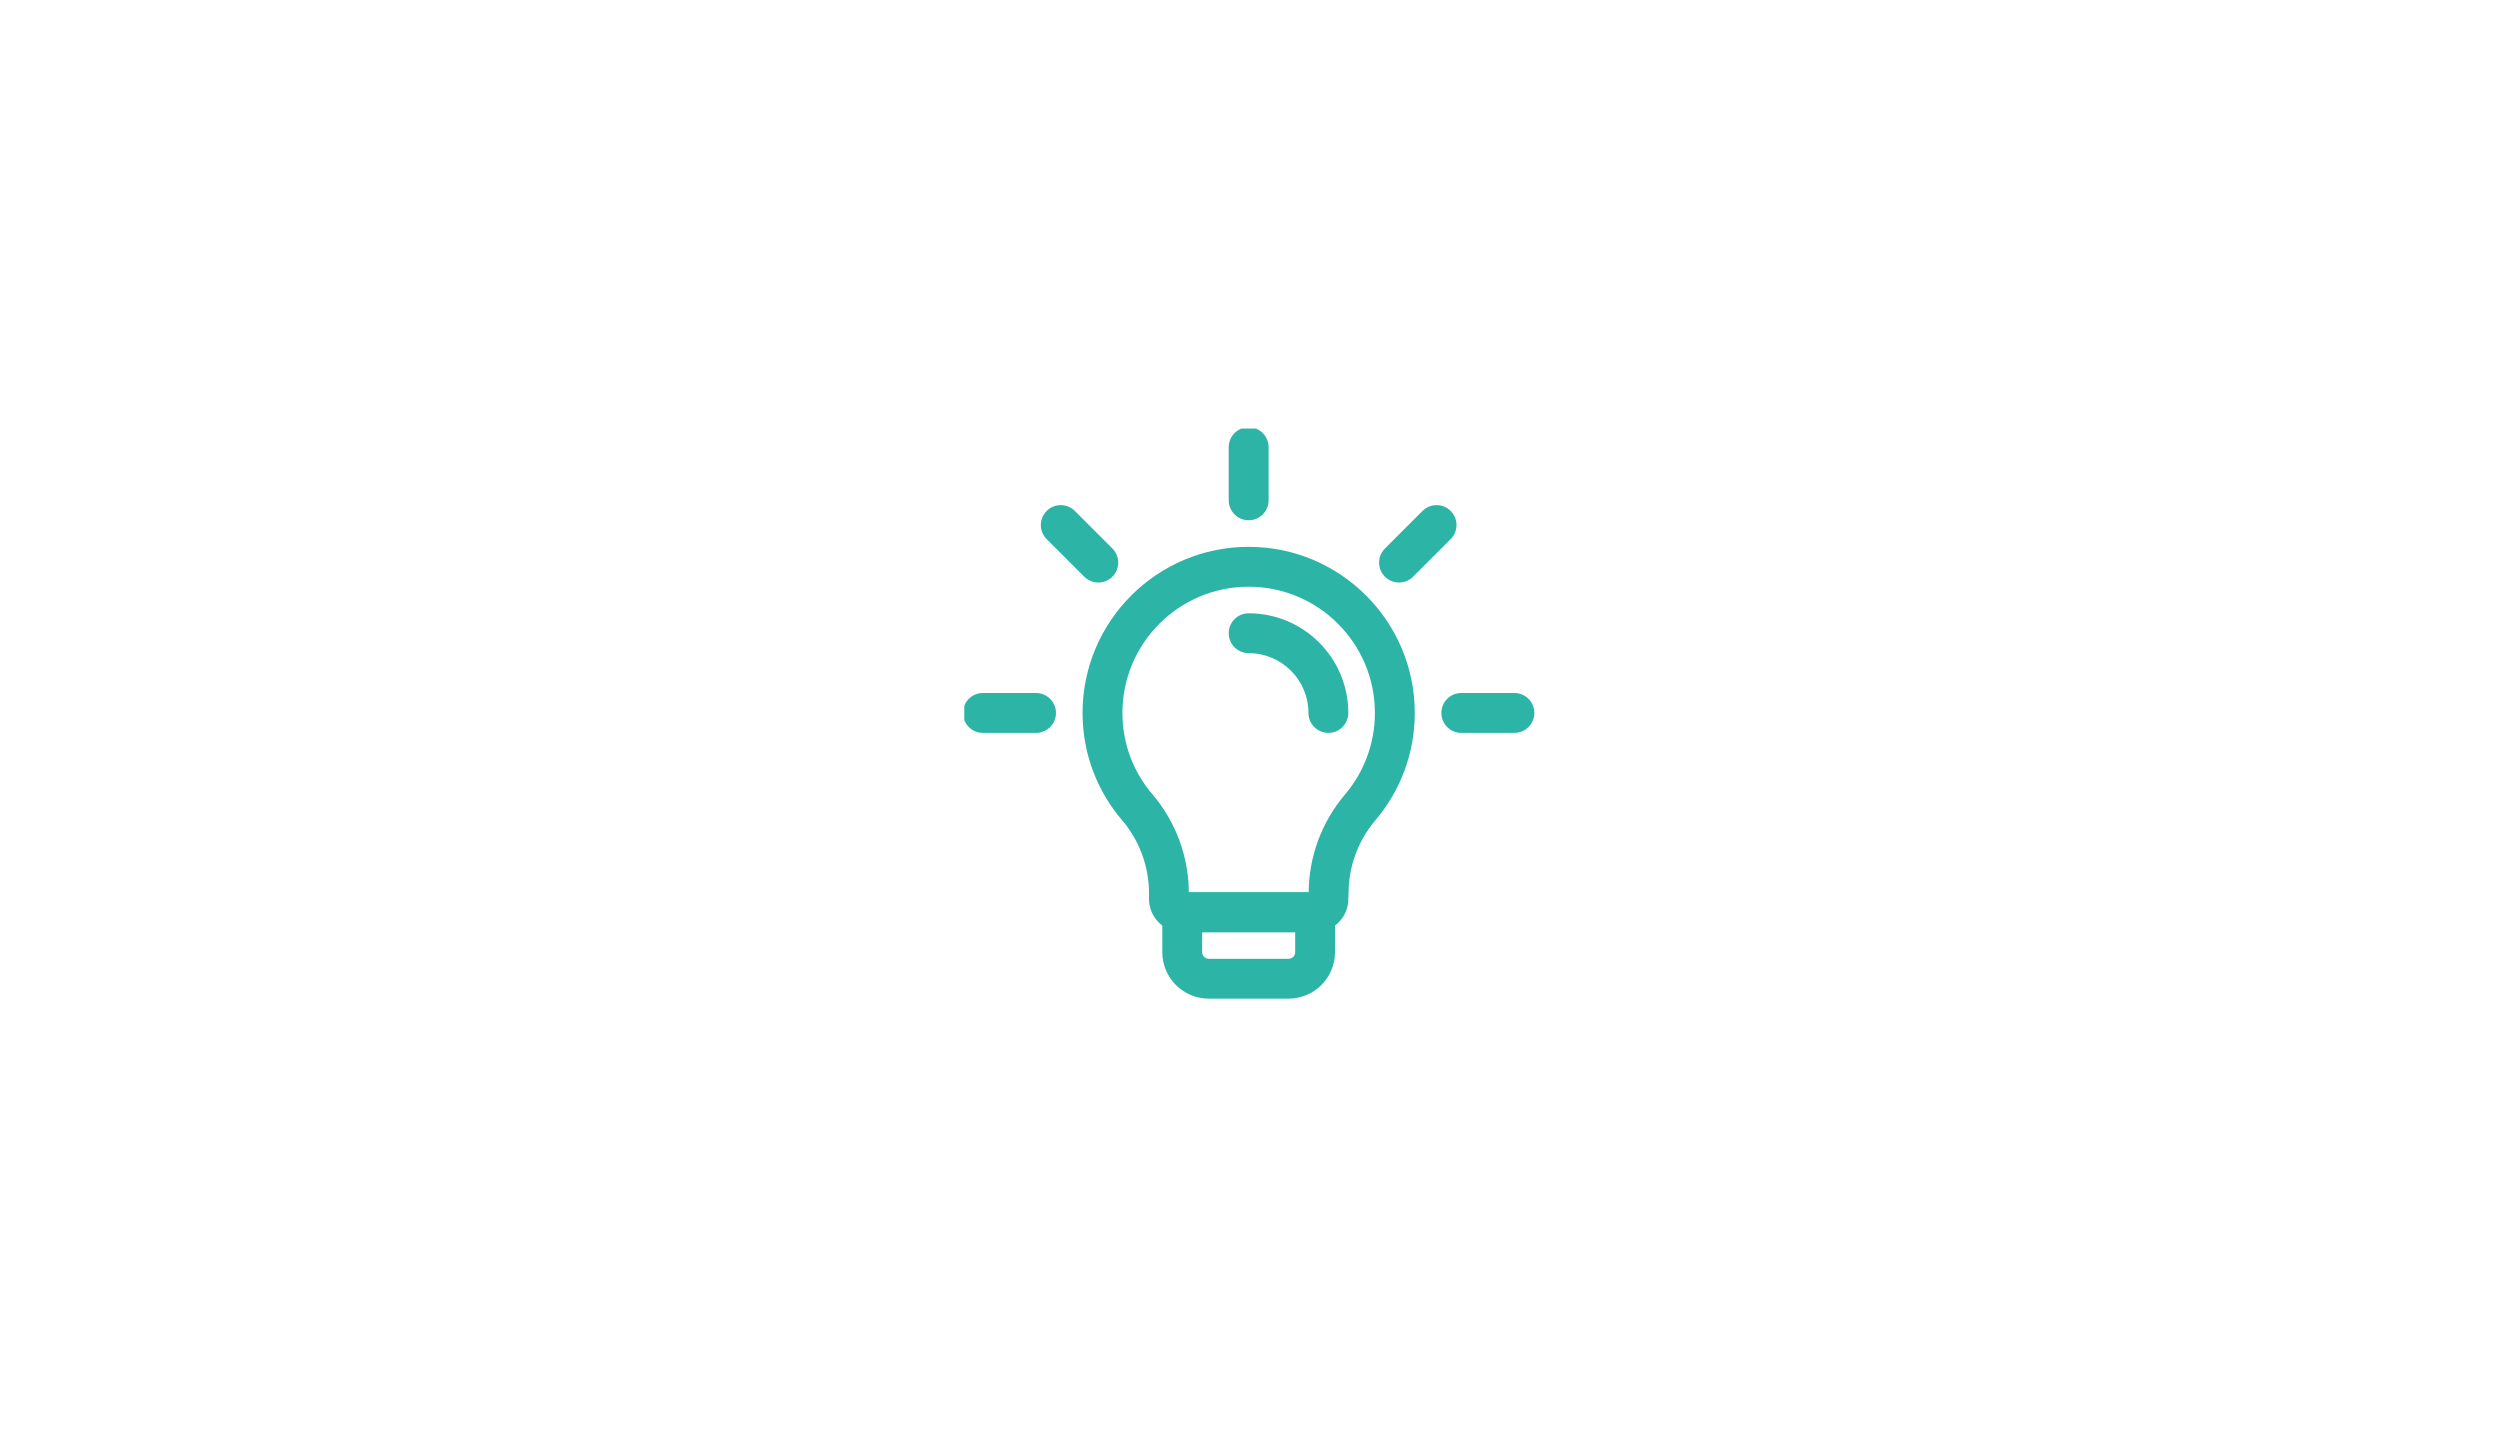 <?xml version="1.0" encoding="UTF-8" standalone="no"?>
<svg xmlns="http://www.w3.org/2000/svg" xmlns:xlink="http://www.w3.org/1999/xlink" width="336" zoomAndPan="magnify" viewBox="0 0 252 144" height="192" preserveAspectRatio="xMidYMid meet" version="1.2"><defs><clipPath id="5e42773b1f"><path d="M 97.199 69 L 107 69 L 107 74 L 97.199 74 Z M 97.199 69 "/></clipPath><clipPath id="bfb1d6f354"><path d="M 145 69 L 154.949 69 L 154.949 74 L 145 74 Z M 145 69 "/></clipPath><clipPath id="5477f8c6d8"><path d="M 123 43.199 L 128 43.199 L 128 53 L 123 53 Z M 123 43.199 "/></clipPath><clipPath id="c5973abf94"><path d="M 117 89 L 135 89 L 135 100.949 L 117 100.949 Z M 117 89 "/></clipPath></defs><g id="e2c11e5061"><g clip-rule="nonzero" clip-path="url(#5e42773b1f)"><path style=" stroke:none;fill-rule:evenodd;fill:#2cb4a7;fill-opacity:1;" d="M 99.074 73.875 L 104.434 73.875 C 105.543 73.875 106.441 72.973 106.441 71.863 C 106.441 70.754 105.543 69.855 104.434 69.855 L 99.074 69.855 C 97.965 69.855 97.066 70.754 97.066 71.863 C 97.066 72.973 97.965 73.875 99.074 73.875 Z M 99.074 73.875 "/></g><g clip-rule="nonzero" clip-path="url(#bfb1d6f354)"><path style=" stroke:none;fill-rule:evenodd;fill:#2cb4a7;fill-opacity:1;" d="M 152.656 69.855 L 147.297 69.855 C 146.188 69.855 145.289 70.754 145.289 71.863 C 145.289 72.973 146.188 73.875 147.297 73.875 L 152.656 73.875 C 153.762 73.875 154.664 72.973 154.664 71.863 C 154.664 70.754 153.762 69.855 152.656 69.855 Z M 152.656 69.855 "/></g><path style=" stroke:none;fill-rule:evenodd;fill:#2cb4a7;fill-opacity:1;" d="M 143.387 51.504 L 139.602 55.289 C 138.816 56.074 138.816 57.348 139.602 58.129 C 140.383 58.914 141.656 58.914 142.441 58.129 L 146.227 54.344 C 147.012 53.559 147.012 52.285 146.227 51.504 C 145.445 50.719 144.172 50.719 143.387 51.504 Z M 143.387 51.504 "/><g clip-rule="nonzero" clip-path="url(#5477f8c6d8)"><path style=" stroke:none;fill-rule:evenodd;fill:#2cb4a7;fill-opacity:1;" d="M 123.855 45.074 L 123.855 50.434 C 123.855 51.543 124.754 52.441 125.863 52.441 C 126.973 52.441 127.875 51.543 127.875 50.434 L 127.875 45.074 C 127.875 43.965 126.973 43.066 125.863 43.066 C 124.754 43.066 123.855 43.965 123.855 45.074 Z M 123.855 45.074 "/></g><path style=" stroke:none;fill-rule:evenodd;fill:#2cb4a7;fill-opacity:1;" d="M 105.504 54.344 L 109.289 58.129 C 110.074 58.914 111.348 58.914 112.129 58.129 C 112.914 57.348 112.914 56.074 112.129 55.289 L 108.344 51.504 C 107.559 50.719 106.285 50.719 105.504 51.504 C 104.719 52.285 104.719 53.559 105.504 54.344 Z M 105.504 54.344 "/><path style=" stroke:none;fill-rule:evenodd;fill:#2cb4a7;fill-opacity:1;" d="M 115.82 90.047 L 115.82 90.617 C 115.82 92.465 117.32 93.965 119.168 93.965 C 122.195 93.965 129.535 93.965 132.562 93.965 C 134.41 93.965 135.91 92.465 135.91 90.617 C 135.91 90.504 135.91 90.383 135.922 90.258 C 135.926 90.188 135.934 90.117 135.934 90.047 C 135.934 87.367 136.879 84.773 138.605 82.723 C 141.102 79.801 142.609 76.008 142.609 71.863 C 142.609 62.625 135.105 55.121 125.863 55.121 C 116.625 55.121 109.121 62.625 109.121 71.863 C 109.121 76.008 110.629 79.801 113.141 82.715 C 114.871 84.766 115.82 87.367 115.82 90.047 Z M 131.914 89.949 L 119.836 89.949 C 119.812 86.352 118.531 82.871 116.211 80.121 C 116.203 80.113 116.199 80.109 116.195 80.102 C 114.285 77.891 113.141 75.012 113.141 71.863 C 113.141 64.84 118.84 59.141 125.863 59.141 C 132.891 59.141 138.59 64.84 138.59 71.863 C 138.59 75.016 137.441 77.902 135.543 80.125 C 135.543 80.125 135.535 80.129 135.535 80.133 C 133.219 82.879 131.938 86.355 131.914 89.949 Z M 131.914 89.949 "/><g clip-rule="nonzero" clip-path="url(#c5973abf94)"><path style=" stroke:none;fill-rule:evenodd;fill:#2cb4a7;fill-opacity:1;" d="M 134.57 91.957 C 134.57 90.848 133.672 89.949 132.562 89.949 L 119.168 89.949 C 118.059 89.949 117.16 90.848 117.16 91.957 L 117.16 95.977 C 117.16 97.219 117.652 98.41 118.531 99.289 C 119.41 100.172 120.602 100.664 121.848 100.664 C 124.18 100.664 127.551 100.664 129.883 100.664 C 131.125 100.664 132.32 100.172 133.195 99.289 C 134.078 98.41 134.57 97.219 134.57 95.977 C 134.57 94.637 134.57 91.957 134.57 91.957 Z M 130.555 93.965 L 130.555 95.977 C 130.555 96.152 130.484 96.324 130.359 96.449 C 130.23 96.574 130.059 96.645 129.883 96.645 L 121.848 96.645 C 121.668 96.645 121.5 96.574 121.371 96.449 C 121.246 96.324 121.176 96.152 121.176 95.977 C 121.176 95.977 121.176 93.965 121.176 93.965 Z M 130.555 93.965 "/></g><path style=" stroke:none;fill-rule:evenodd;fill:#2cb4a7;fill-opacity:1;" d="M 125.863 65.836 C 129.191 65.836 131.891 68.539 131.891 71.863 C 131.891 72.973 132.793 73.875 133.902 73.875 C 135.012 73.875 135.91 72.973 135.91 71.863 C 135.91 66.32 131.41 61.82 125.863 61.82 C 124.754 61.82 123.855 62.719 123.855 63.828 C 123.855 64.938 124.754 65.836 125.863 65.836 Z M 125.863 65.836 "/></g></svg>